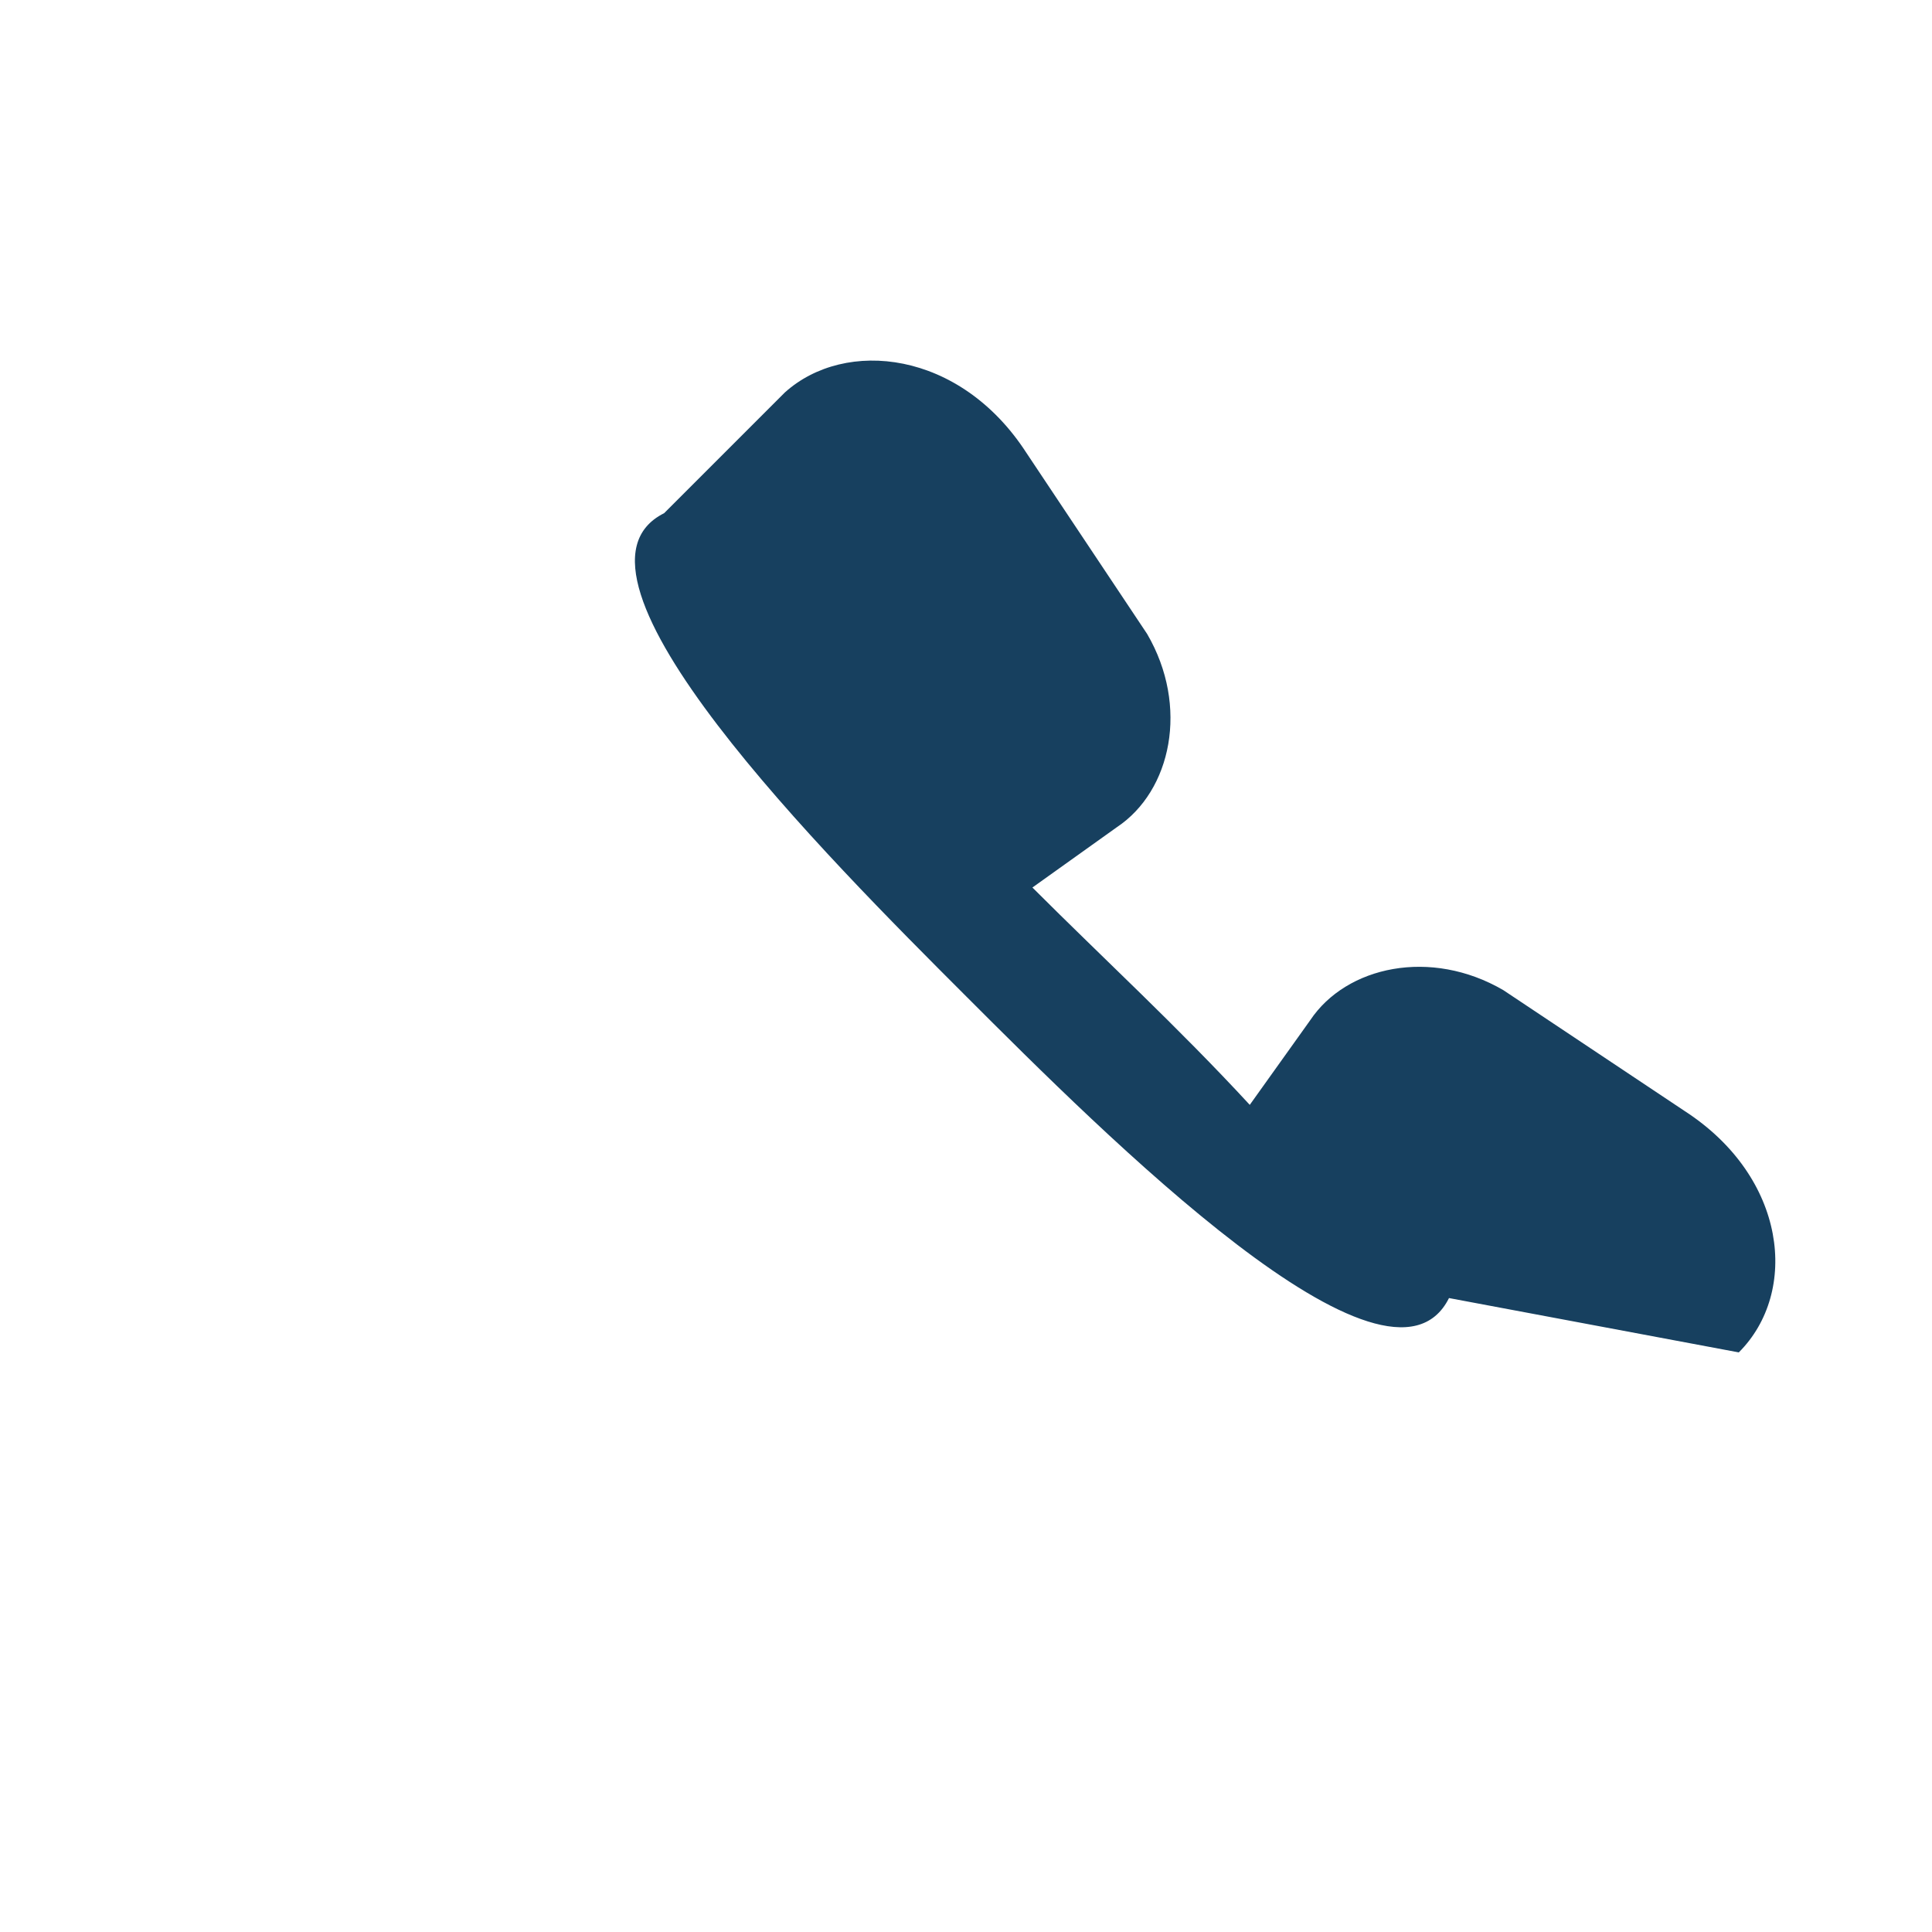 <?xml version="1.0" encoding="UTF-8"?>
<svg xmlns="http://www.w3.org/2000/svg" width="32" height="32" viewBox="0 0 32 32"><rect width="32" height="32" fill="none"/><path d="M24 21.5c-1 2-5.7-2.7-8-5s-7-7-5-8l2-2c1-.9 2.9-.7 4 1l2 3c.7 1.2.4 2.6-.5 3.2l-1.4 1c1.2 1.2 2.4 2.3 3.6 3.6l1-1.4c.6-.9 2-1.2 3.2-.5l3 2c1.7 1.1 1.9 3 .9 4z" fill="#17405F"/></svg>